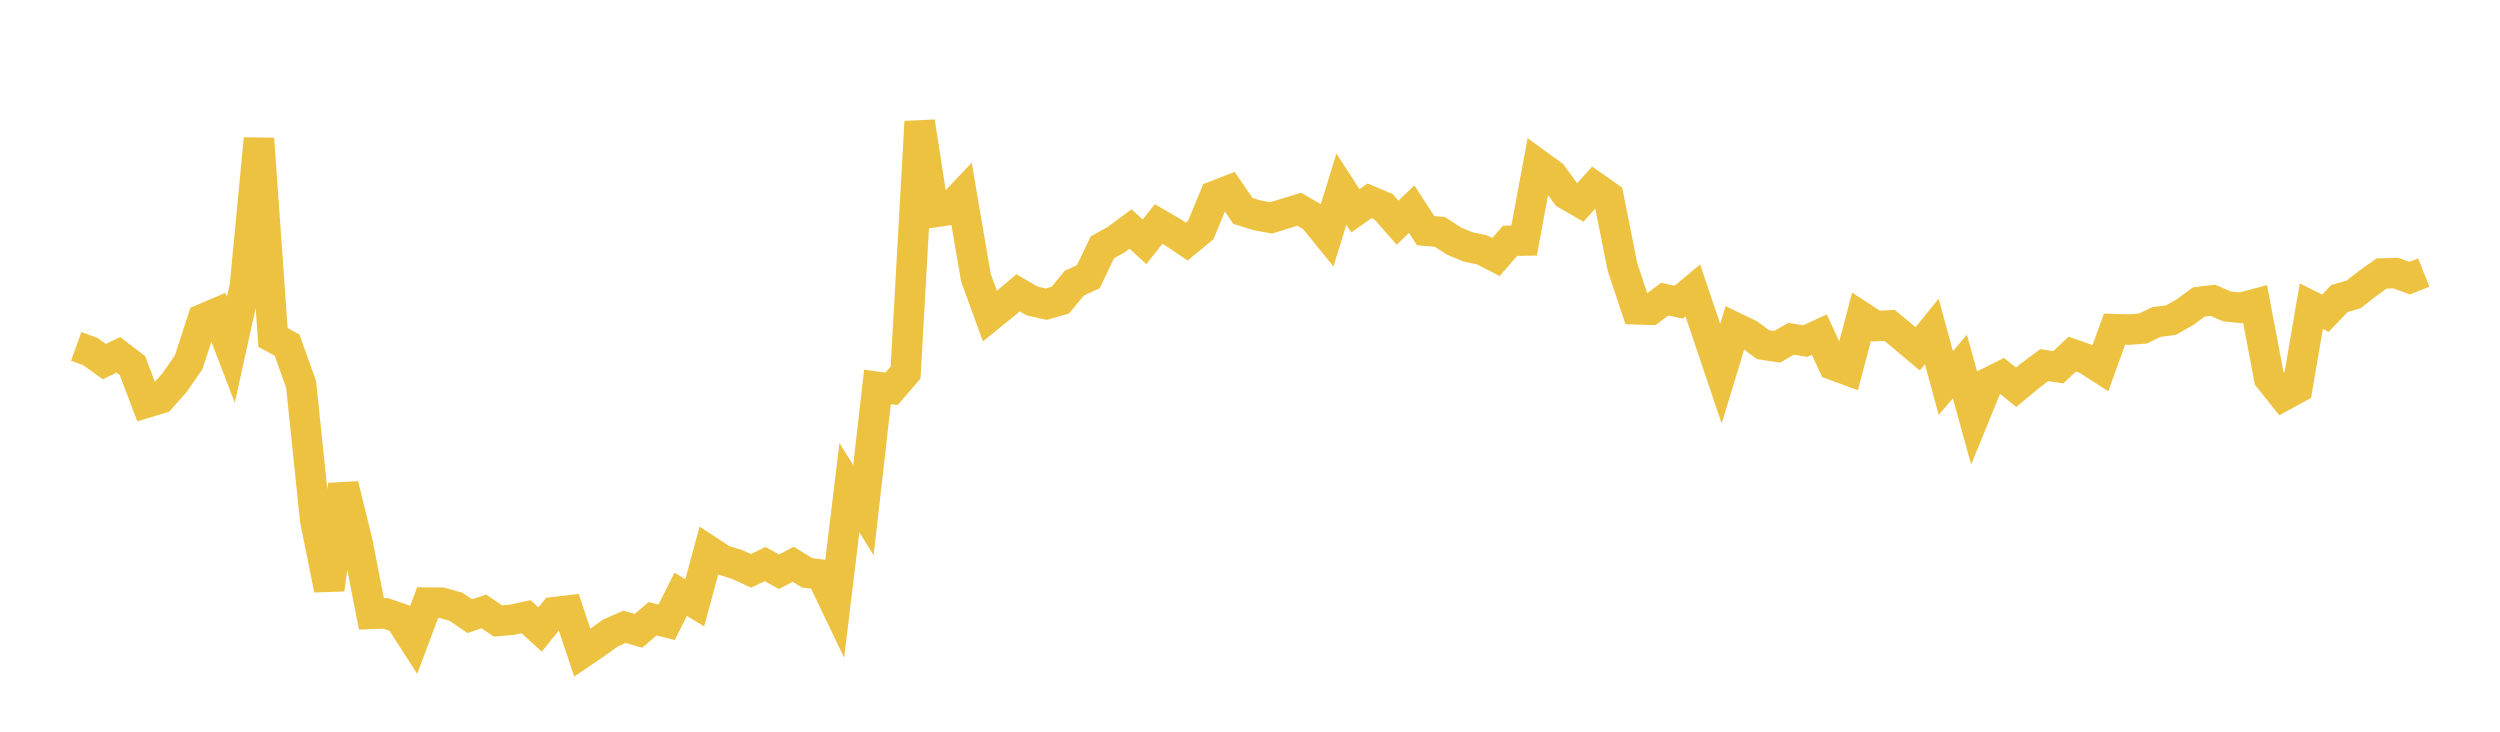 <svg width="164" height="48" xmlns="http://www.w3.org/2000/svg" xmlns:xlink="http://www.w3.org/1999/xlink"><path fill="none" stroke="rgb(237,194,64)" stroke-width="2" d="M5,22.726L5.922,23.058L6.844,23.721L7.766,23.276L8.689,23.984L9.611,26.414L10.533,26.136L11.455,25.099L12.377,23.764L13.299,20.931L14.222,20.539L15.144,22.948L16.066,18.762L16.988,9.101L17.91,22.139L18.832,22.638L19.754,25.222L20.677,34.122L21.599,38.668L22.521,31.803L23.443,35.551L24.365,40.272L25.287,40.236L26.21,40.552L27.132,41.989L28.054,39.531L28.976,39.54L29.898,39.798L30.82,40.421L31.743,40.107L32.665,40.736L33.587,40.657L34.509,40.458L35.431,41.296L36.353,40.159L37.275,40.049L38.198,42.815L39.12,42.19L40.042,41.527L40.964,41.12L41.886,41.381L42.808,40.59L43.731,40.82L44.653,38.984L45.575,39.546L46.497,36.135L47.419,36.738L48.341,37.025L49.263,37.448L50.186,37.006L51.108,37.505L52.03,37.017L52.952,37.576L53.874,37.698L54.796,39.621L55.719,31.99L56.641,33.466L57.563,25.38L58.485,25.509L59.407,24.44L60.329,7.988L61.251,13.926L62.174,13.788L63.096,12.813L64.018,18.204L64.94,20.735L65.862,19.99L66.784,19.21L67.707,19.743L68.629,19.955L69.551,19.696L70.473,18.575L71.395,18.151L72.317,16.225L73.24,15.709L74.162,15.021L75.084,15.864L76.006,14.694L76.928,15.23L77.85,15.844L78.772,15.087L79.695,12.854L80.617,12.493L81.539,13.839L82.461,14.123L83.383,14.294L84.305,14.01L85.228,13.727L86.15,14.262L87.072,15.398L87.994,12.411L88.916,13.833L89.838,13.174L90.76,13.562L91.683,14.608L92.605,13.721L93.527,15.135L94.449,15.21L95.371,15.808L96.293,16.194L97.216,16.388L98.138,16.86L99.06,15.795L99.982,15.778L100.904,10.805L101.826,11.473L102.749,12.745L103.671,13.277L104.593,12.252L105.515,12.896L106.437,17.527L107.359,20.29L108.281,20.321L109.204,19.623L110.126,19.821L111.048,19.049L111.97,21.777L112.892,24.511L113.814,21.487L114.737,21.933L115.659,22.611L116.581,22.749L117.503,22.224L118.425,22.375L119.347,21.95L120.269,23.941L121.192,24.28L122.114,20.787L123.036,21.39L123.958,21.346L124.88,22.109L125.802,22.884L126.725,21.741L127.647,25.128L128.569,24.042L129.491,27.38L130.413,25.12L131.335,24.661L132.257,25.405L133.18,24.639L134.102,23.955L135.024,24.092L135.946,23.228L136.868,23.555L137.79,24.148L138.713,21.593L139.635,21.622L140.557,21.556L141.479,21.118L142.401,21.004L143.323,20.487L144.246,19.808L145.168,19.701L146.09,20.1L147.012,20.195L147.934,19.947L148.856,24.806L149.778,25.963L150.701,25.457L151.623,20.087L152.545,20.549L153.467,19.583L154.389,19.319L155.311,18.597L156.234,17.943L157.156,17.912L158.078,18.246L159,17.879"></path></svg>